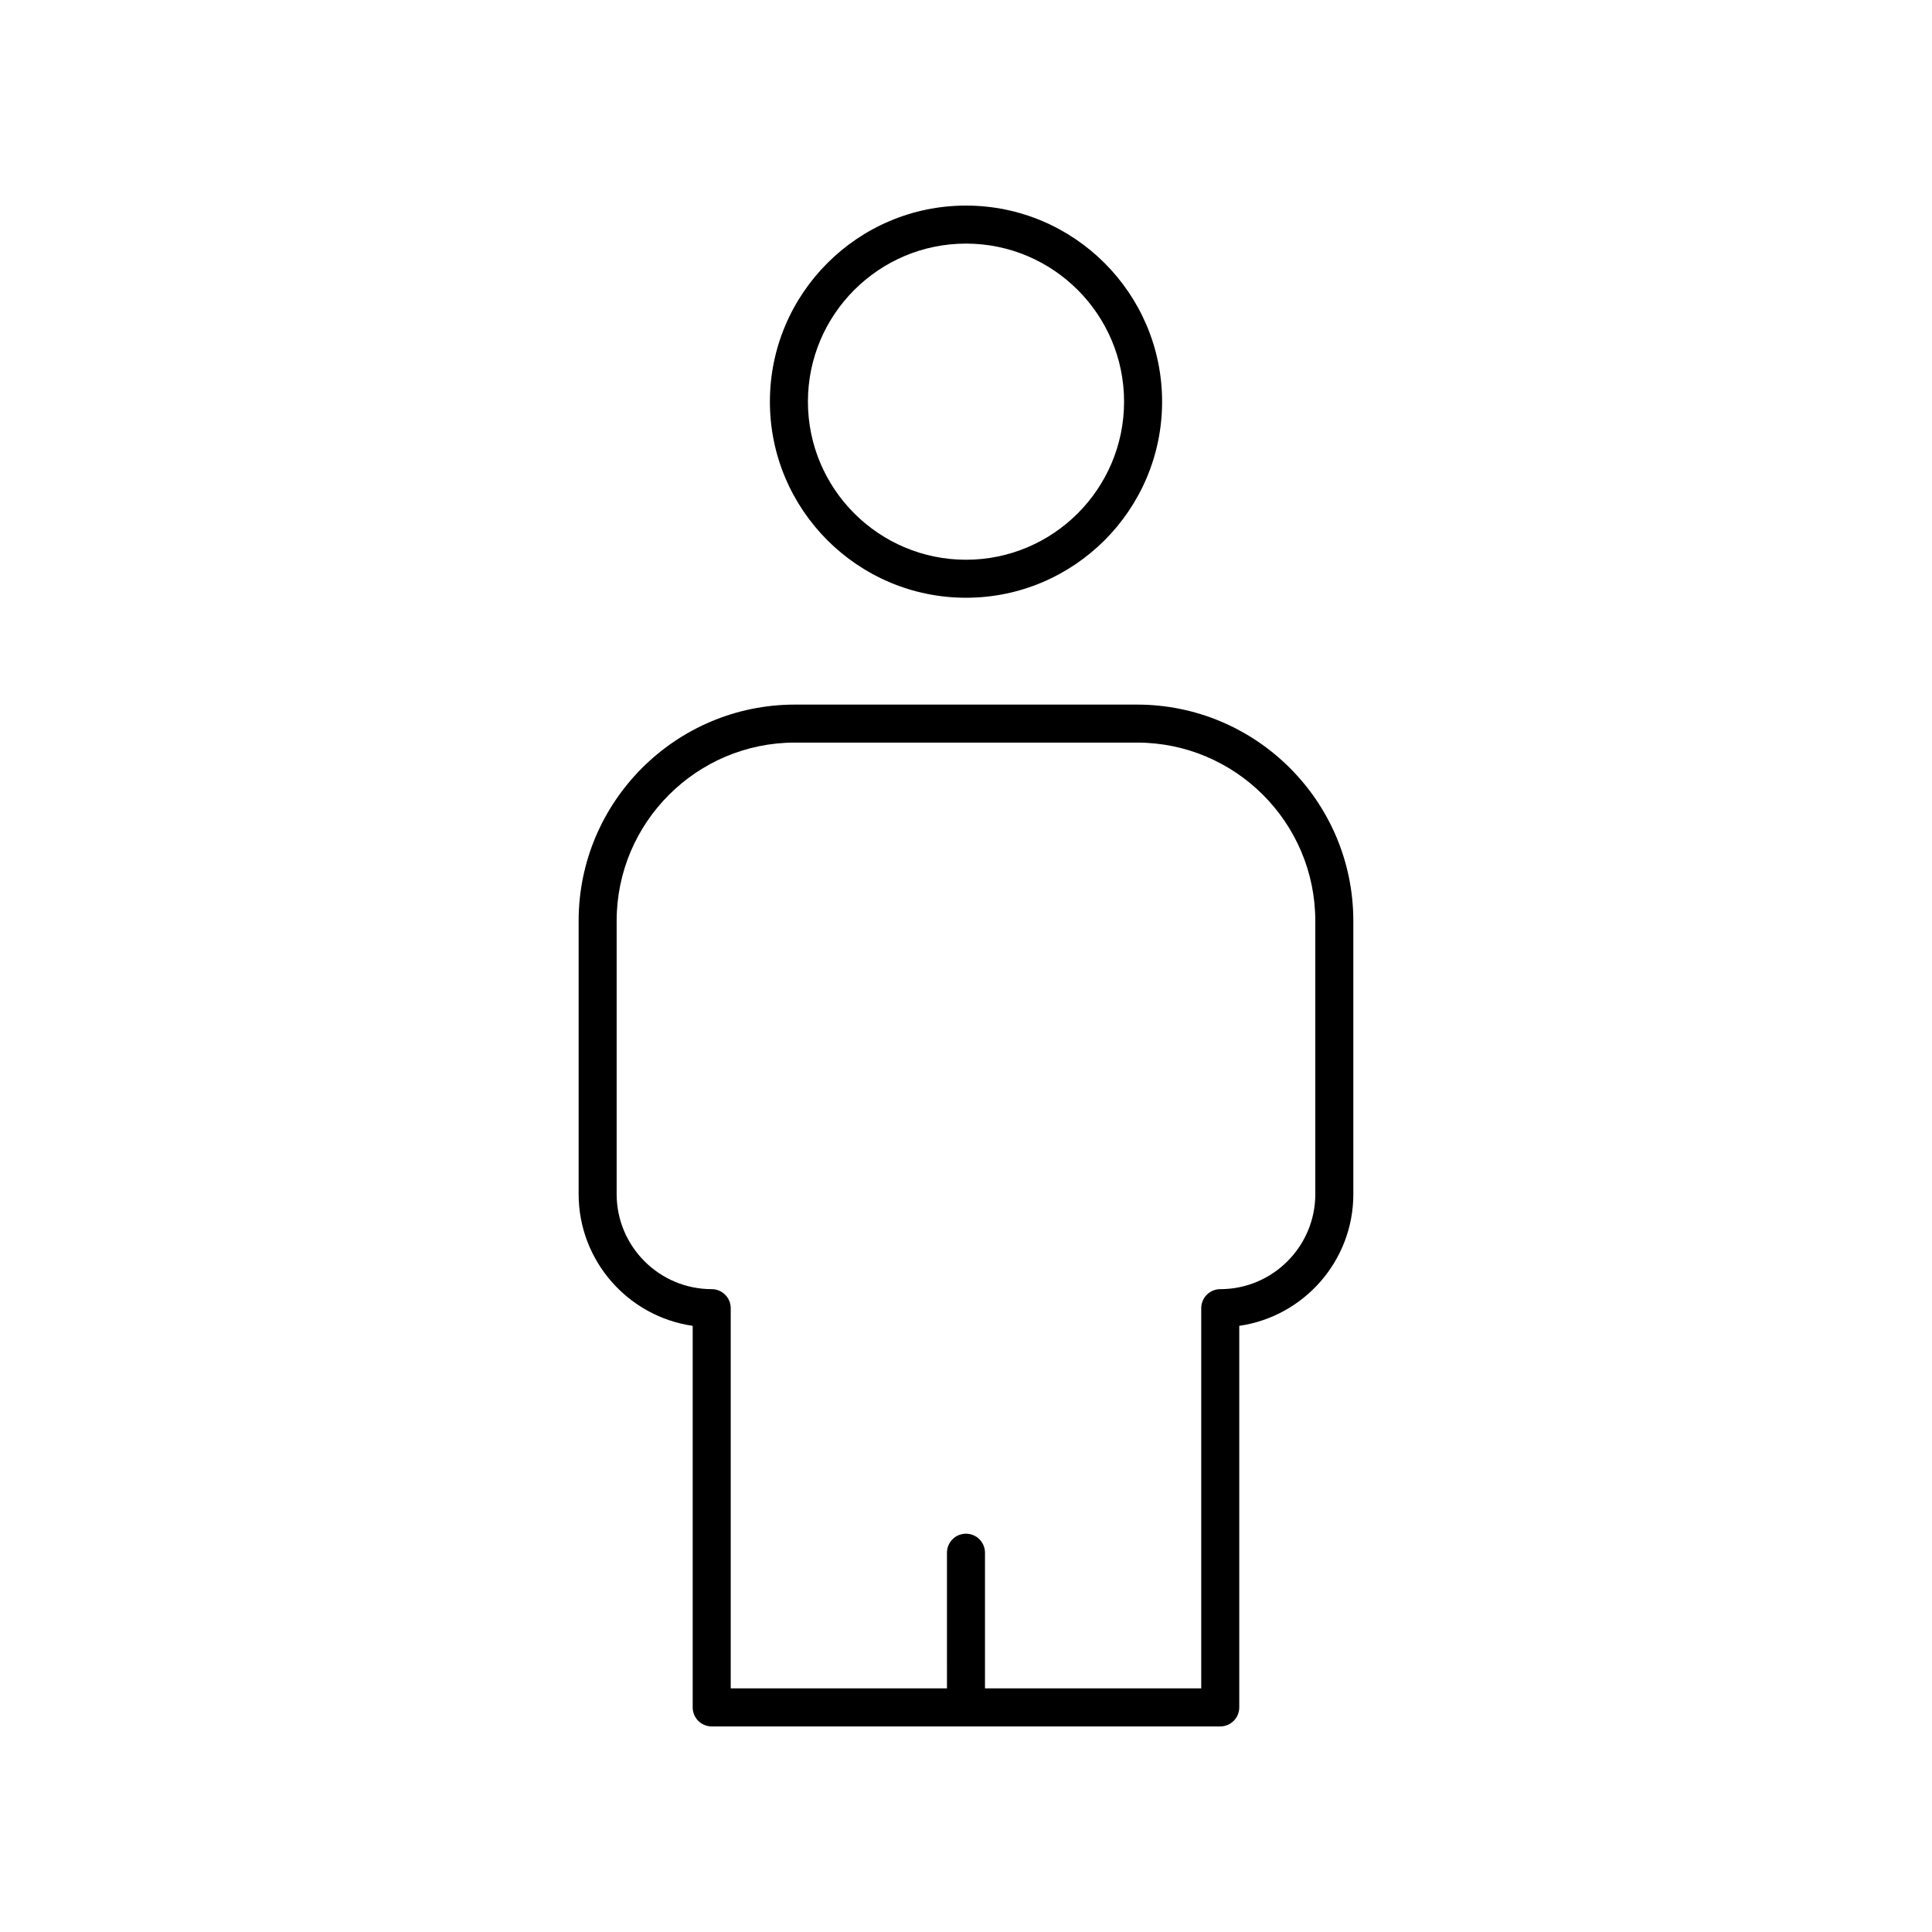 <?xml version="1.0" encoding="UTF-8"?>
<!-- Uploaded to: ICON Repo, www.svgrepo.com, Generator: ICON Repo Mixer Tools -->
<svg fill="#000000" width="800px" height="800px" version="1.1" viewBox="144 144 512 512" xmlns="http://www.w3.org/2000/svg">
 <g>
  <path d="m400 302.41c28.652 0 51.969-23.312 51.969-51.965-0.004-28.652-23.316-51.965-51.969-51.965s-51.969 23.312-51.969 51.969c0 28.652 23.312 51.961 51.969 51.961zm0-93.855c23.098 0 41.891 18.793 41.891 41.891s-18.793 41.891-41.891 41.891-41.891-18.793-41.891-41.891c-0.004-23.098 18.789-41.891 41.891-41.891z"/>
  <path d="m327.57 495.36v101.12c0 2.781 2.254 5.039 5.039 5.039h134.77c2.781 0 5.039-2.254 5.039-5.039v-101.12c17.066-2.453 30.23-17.172 30.23-34.906l-0.004-72.41c0-31.609-25.715-57.32-57.32-57.32h-90.656c-31.609 0-57.324 25.711-57.324 57.32v72.41c0 17.734 13.16 32.453 30.227 34.906zm-20.152-107.32c0-26.051 21.195-47.246 47.246-47.246h90.656c26.051 0 47.246 21.195 47.246 47.246l0.004 72.41c0 13.891-11.301 25.191-25.191 25.191-2.781 0-5.039 2.254-5.039 5.039v100.76l-57.309-0.004v-35.949c0-2.781-2.254-5.039-5.039-5.039-2.781 0-5.039 2.254-5.039 5.039l0.004 35.949h-57.309v-100.76c0-2.781-2.254-5.039-5.039-5.039-13.891 0-25.191-11.301-25.191-25.191z"/>
 </g>
</svg>